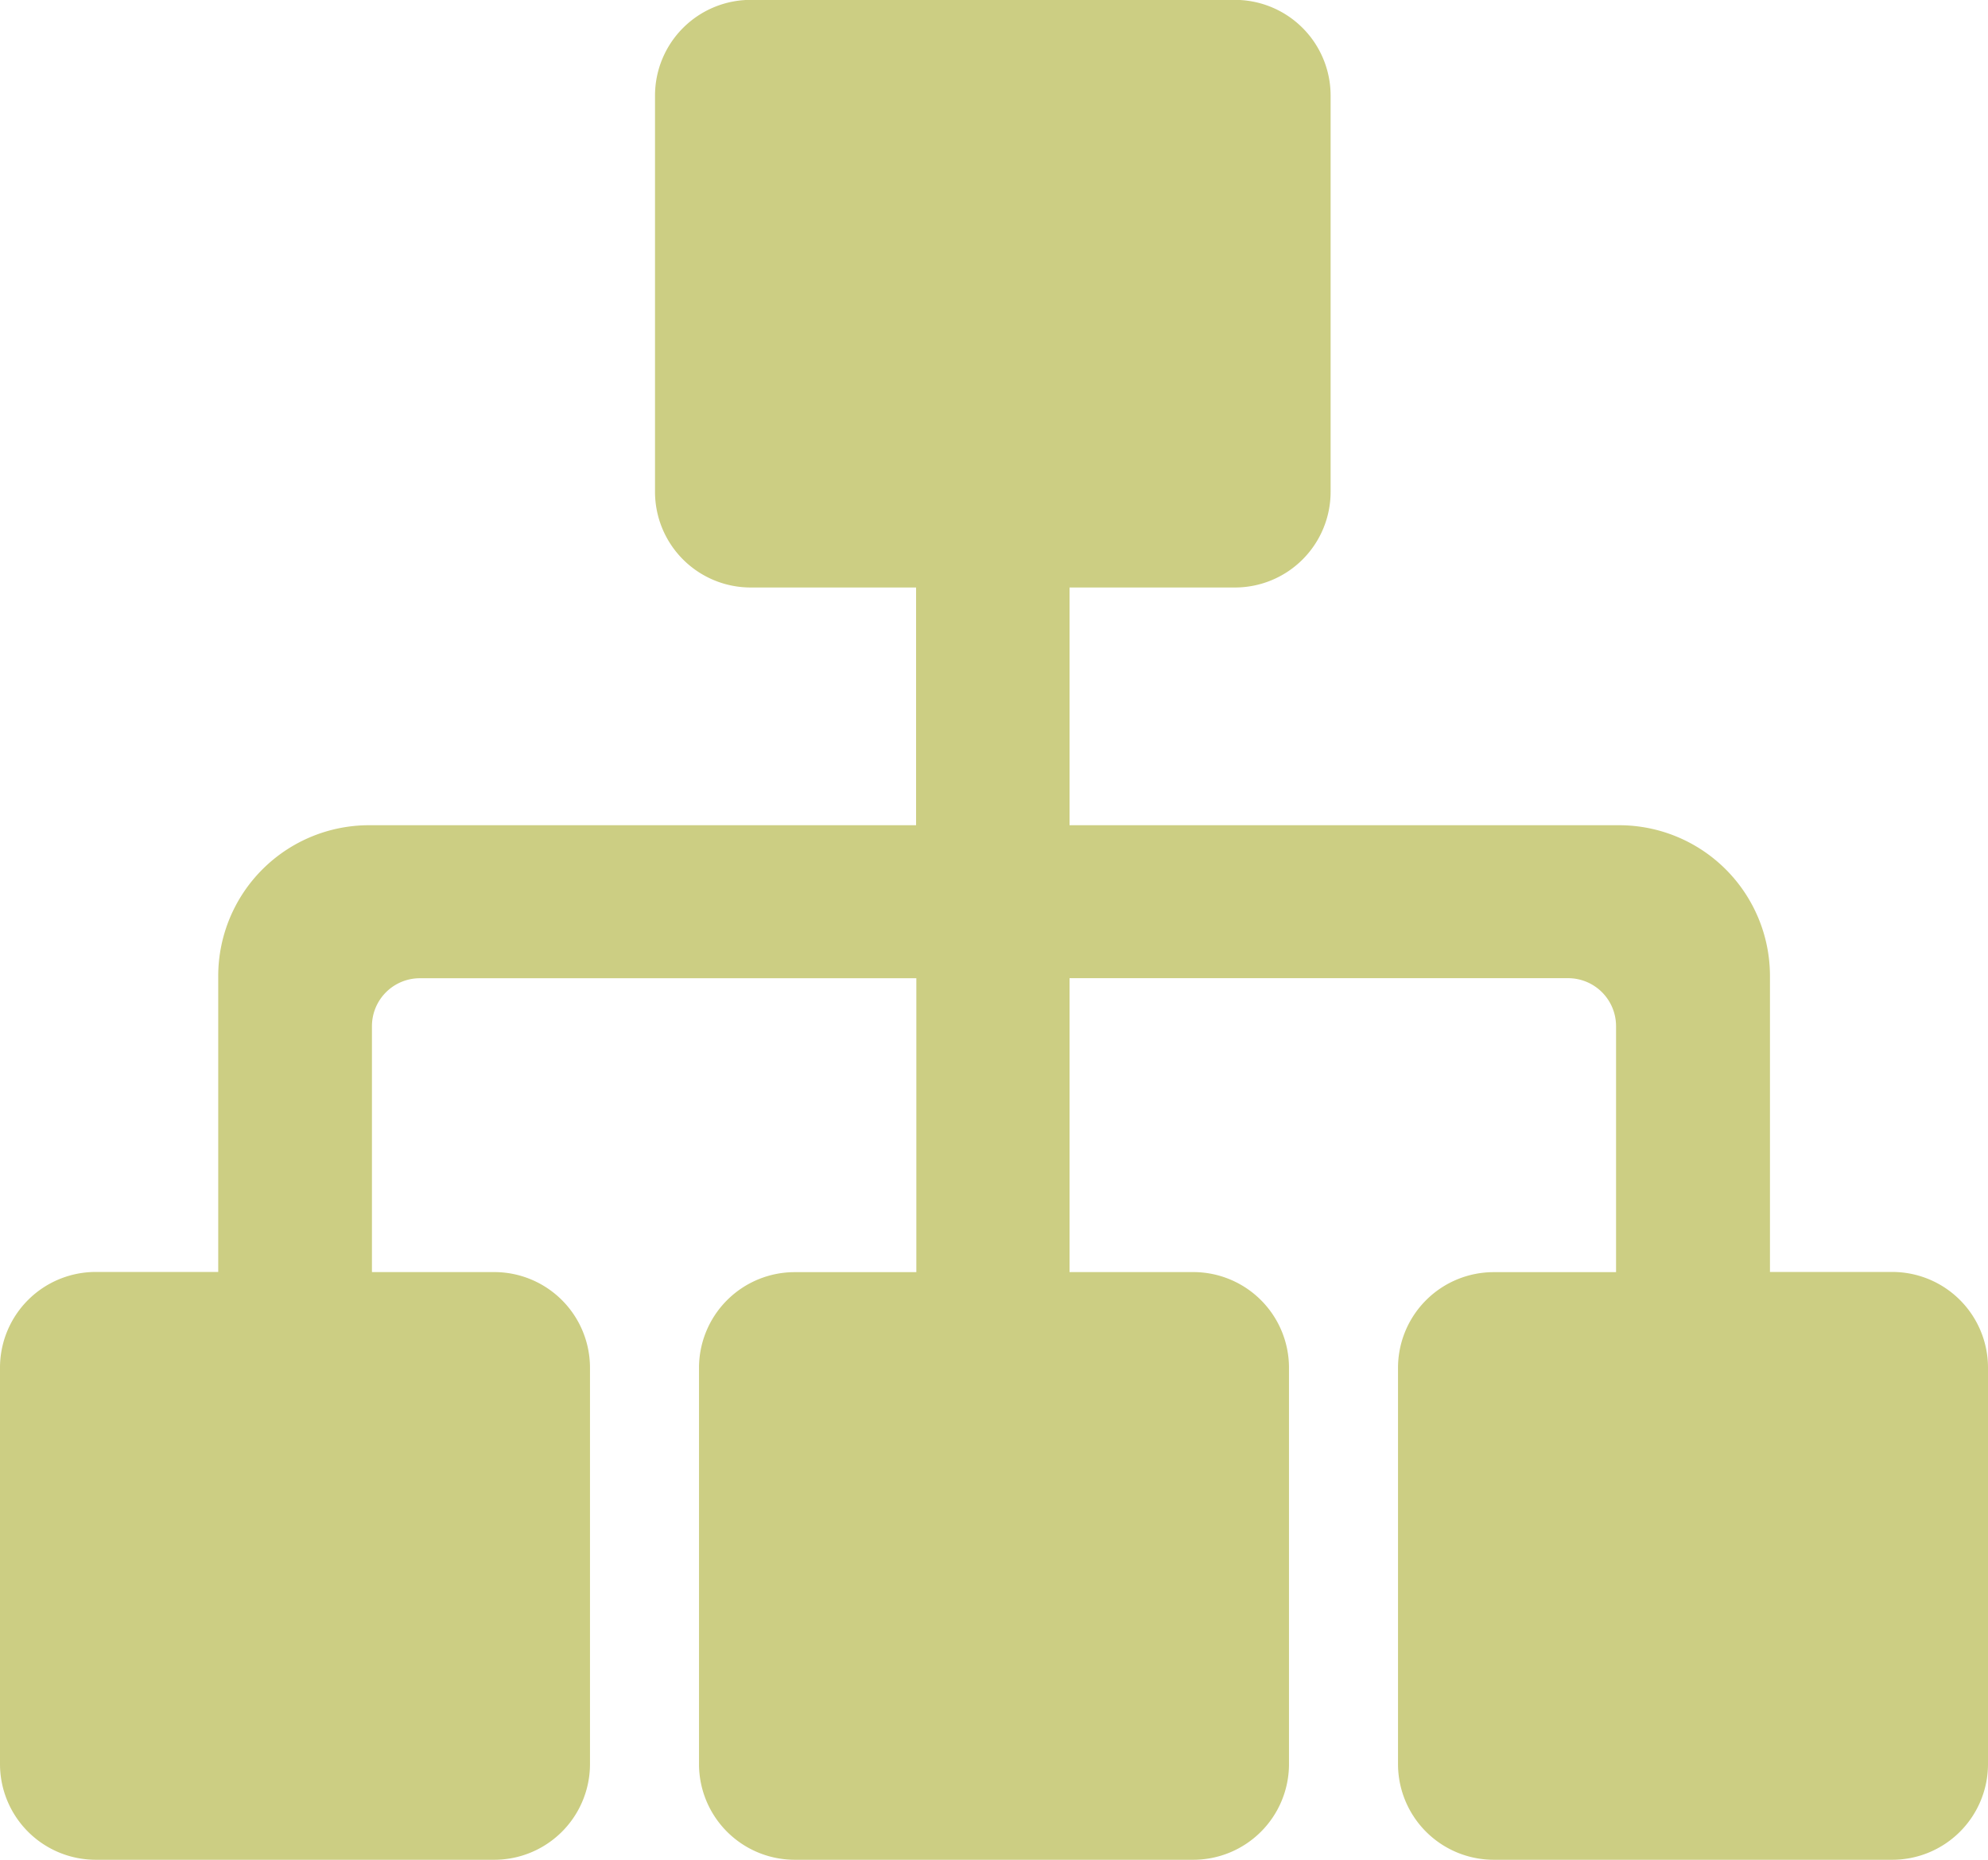<svg xmlns="http://www.w3.org/2000/svg" width="31" height="29" viewBox="0 0 31 29">
  <defs>
    <style>
      .cls-1 {
        fill: #ccce83;
        fill-rule: evenodd;
      }
    </style>
  </defs>
  <path id="形状_650" data-name="形状 650" class="cls-1" d="M62.5,268.834H60.6v-4.619a2.352,2.352,0,0,0-2.356-2.347H49.678v-3.707h2.571a1.492,1.492,0,0,0,1.5-1.489v-6.184a1.493,1.493,0,0,0-1.5-1.49H44.714a1.493,1.493,0,0,0-1.5,1.49v6.184a1.492,1.492,0,0,0,1.5,1.489h2.571v3.707H38.759a2.352,2.352,0,0,0-2.356,2.347v4.619H34.5a1.493,1.493,0,0,0-1.5,1.49v6.184A1.493,1.493,0,0,0,34.5,278H40.7a1.493,1.493,0,0,0,1.5-1.49v-6.184a1.493,1.493,0,0,0-1.5-1.49H38.8V265a0.747,0.747,0,0,1,.748-0.746h7.741v4.583H45.4a1.493,1.493,0,0,0-1.5,1.49v6.184A1.493,1.493,0,0,0,45.4,278H51.6a1.493,1.493,0,0,0,1.5-1.49v-6.184a1.493,1.493,0,0,0-1.5-1.49H49.678v-4.583h7.778A0.748,0.748,0,0,1,58.2,265v3.837H56.3a1.493,1.493,0,0,0-1.5,1.49v6.184A1.493,1.493,0,0,0,56.3,278H62.5a1.493,1.493,0,0,0,1.5-1.49v-6.184A1.493,1.493,0,0,0,62.5,268.834Z" transform="translate(-33 -249)"/>
</svg>
